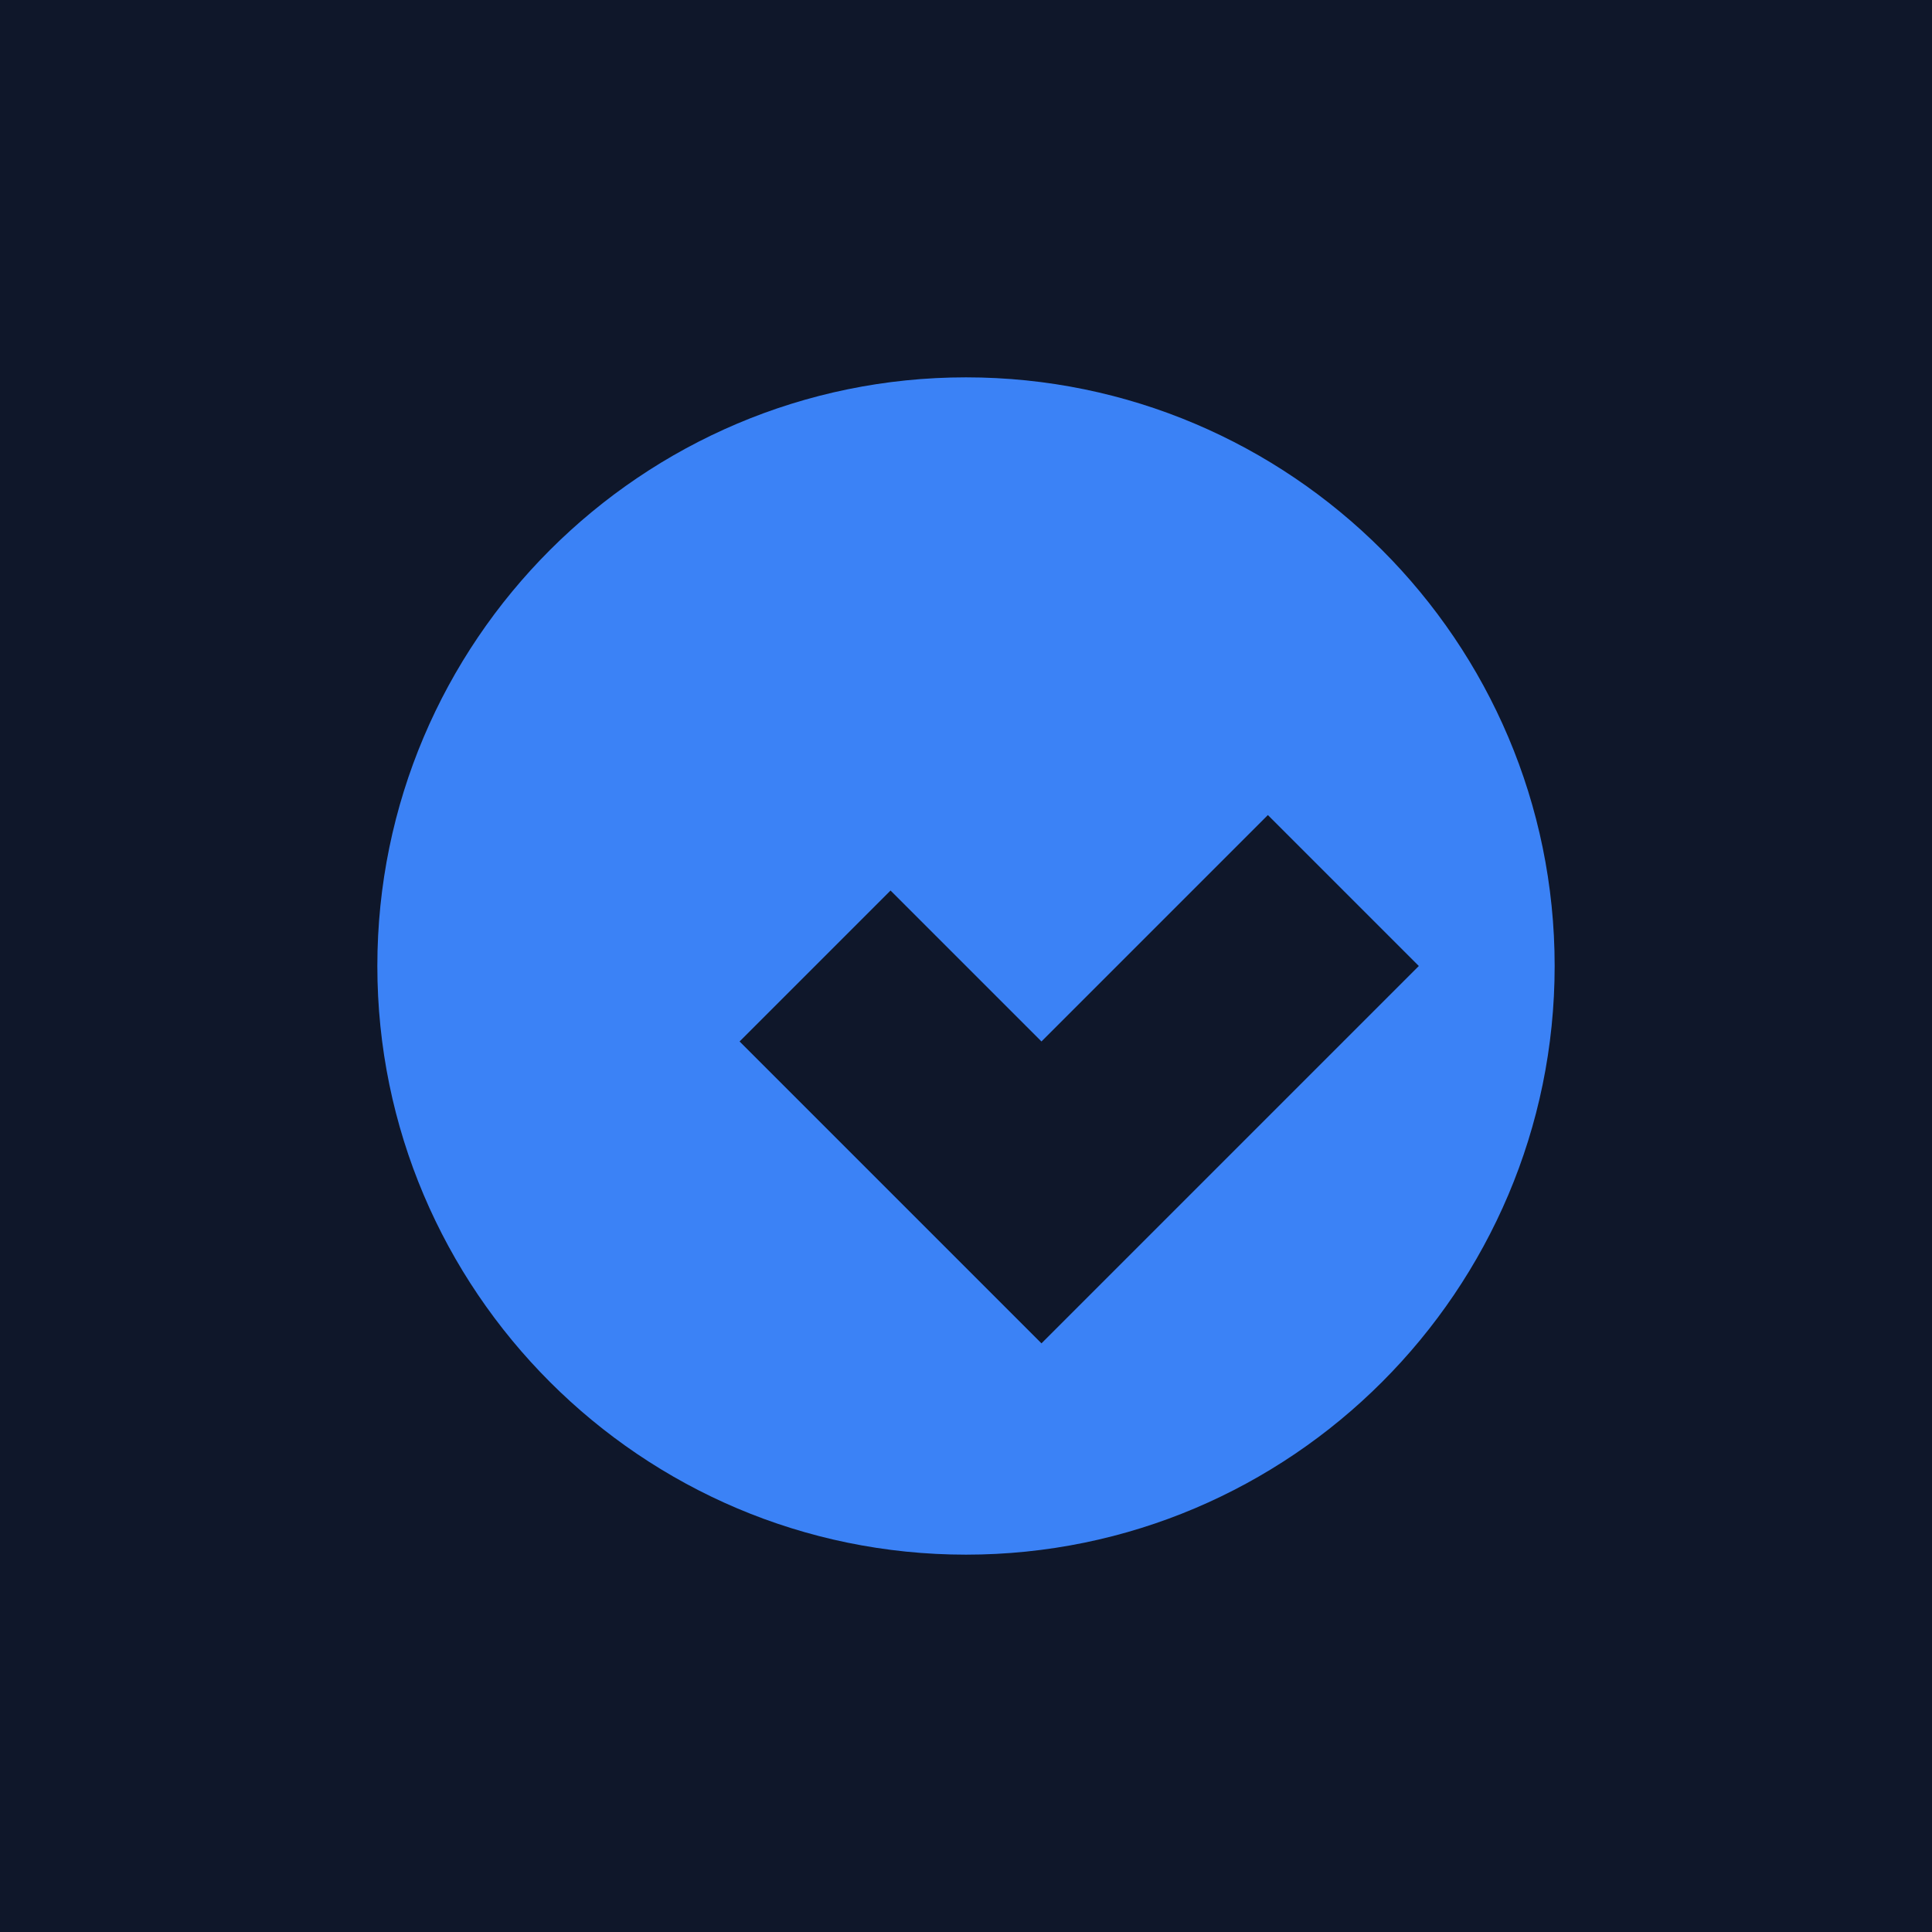 <svg xmlns="http://www.w3.org/2000/svg" viewBox="0 0 512 512">
  <rect width="512" height="512" fill="#0f172a"/>
  <path d="M256 100c-86 0-156 70-156 156s70 156 156 156 156-70 156-156-70-156-156-156zm60 216l-40 40-80-80 40-40 40 40 60-60 40 40-60 60z" fill="#3b82f6"/>
</svg>